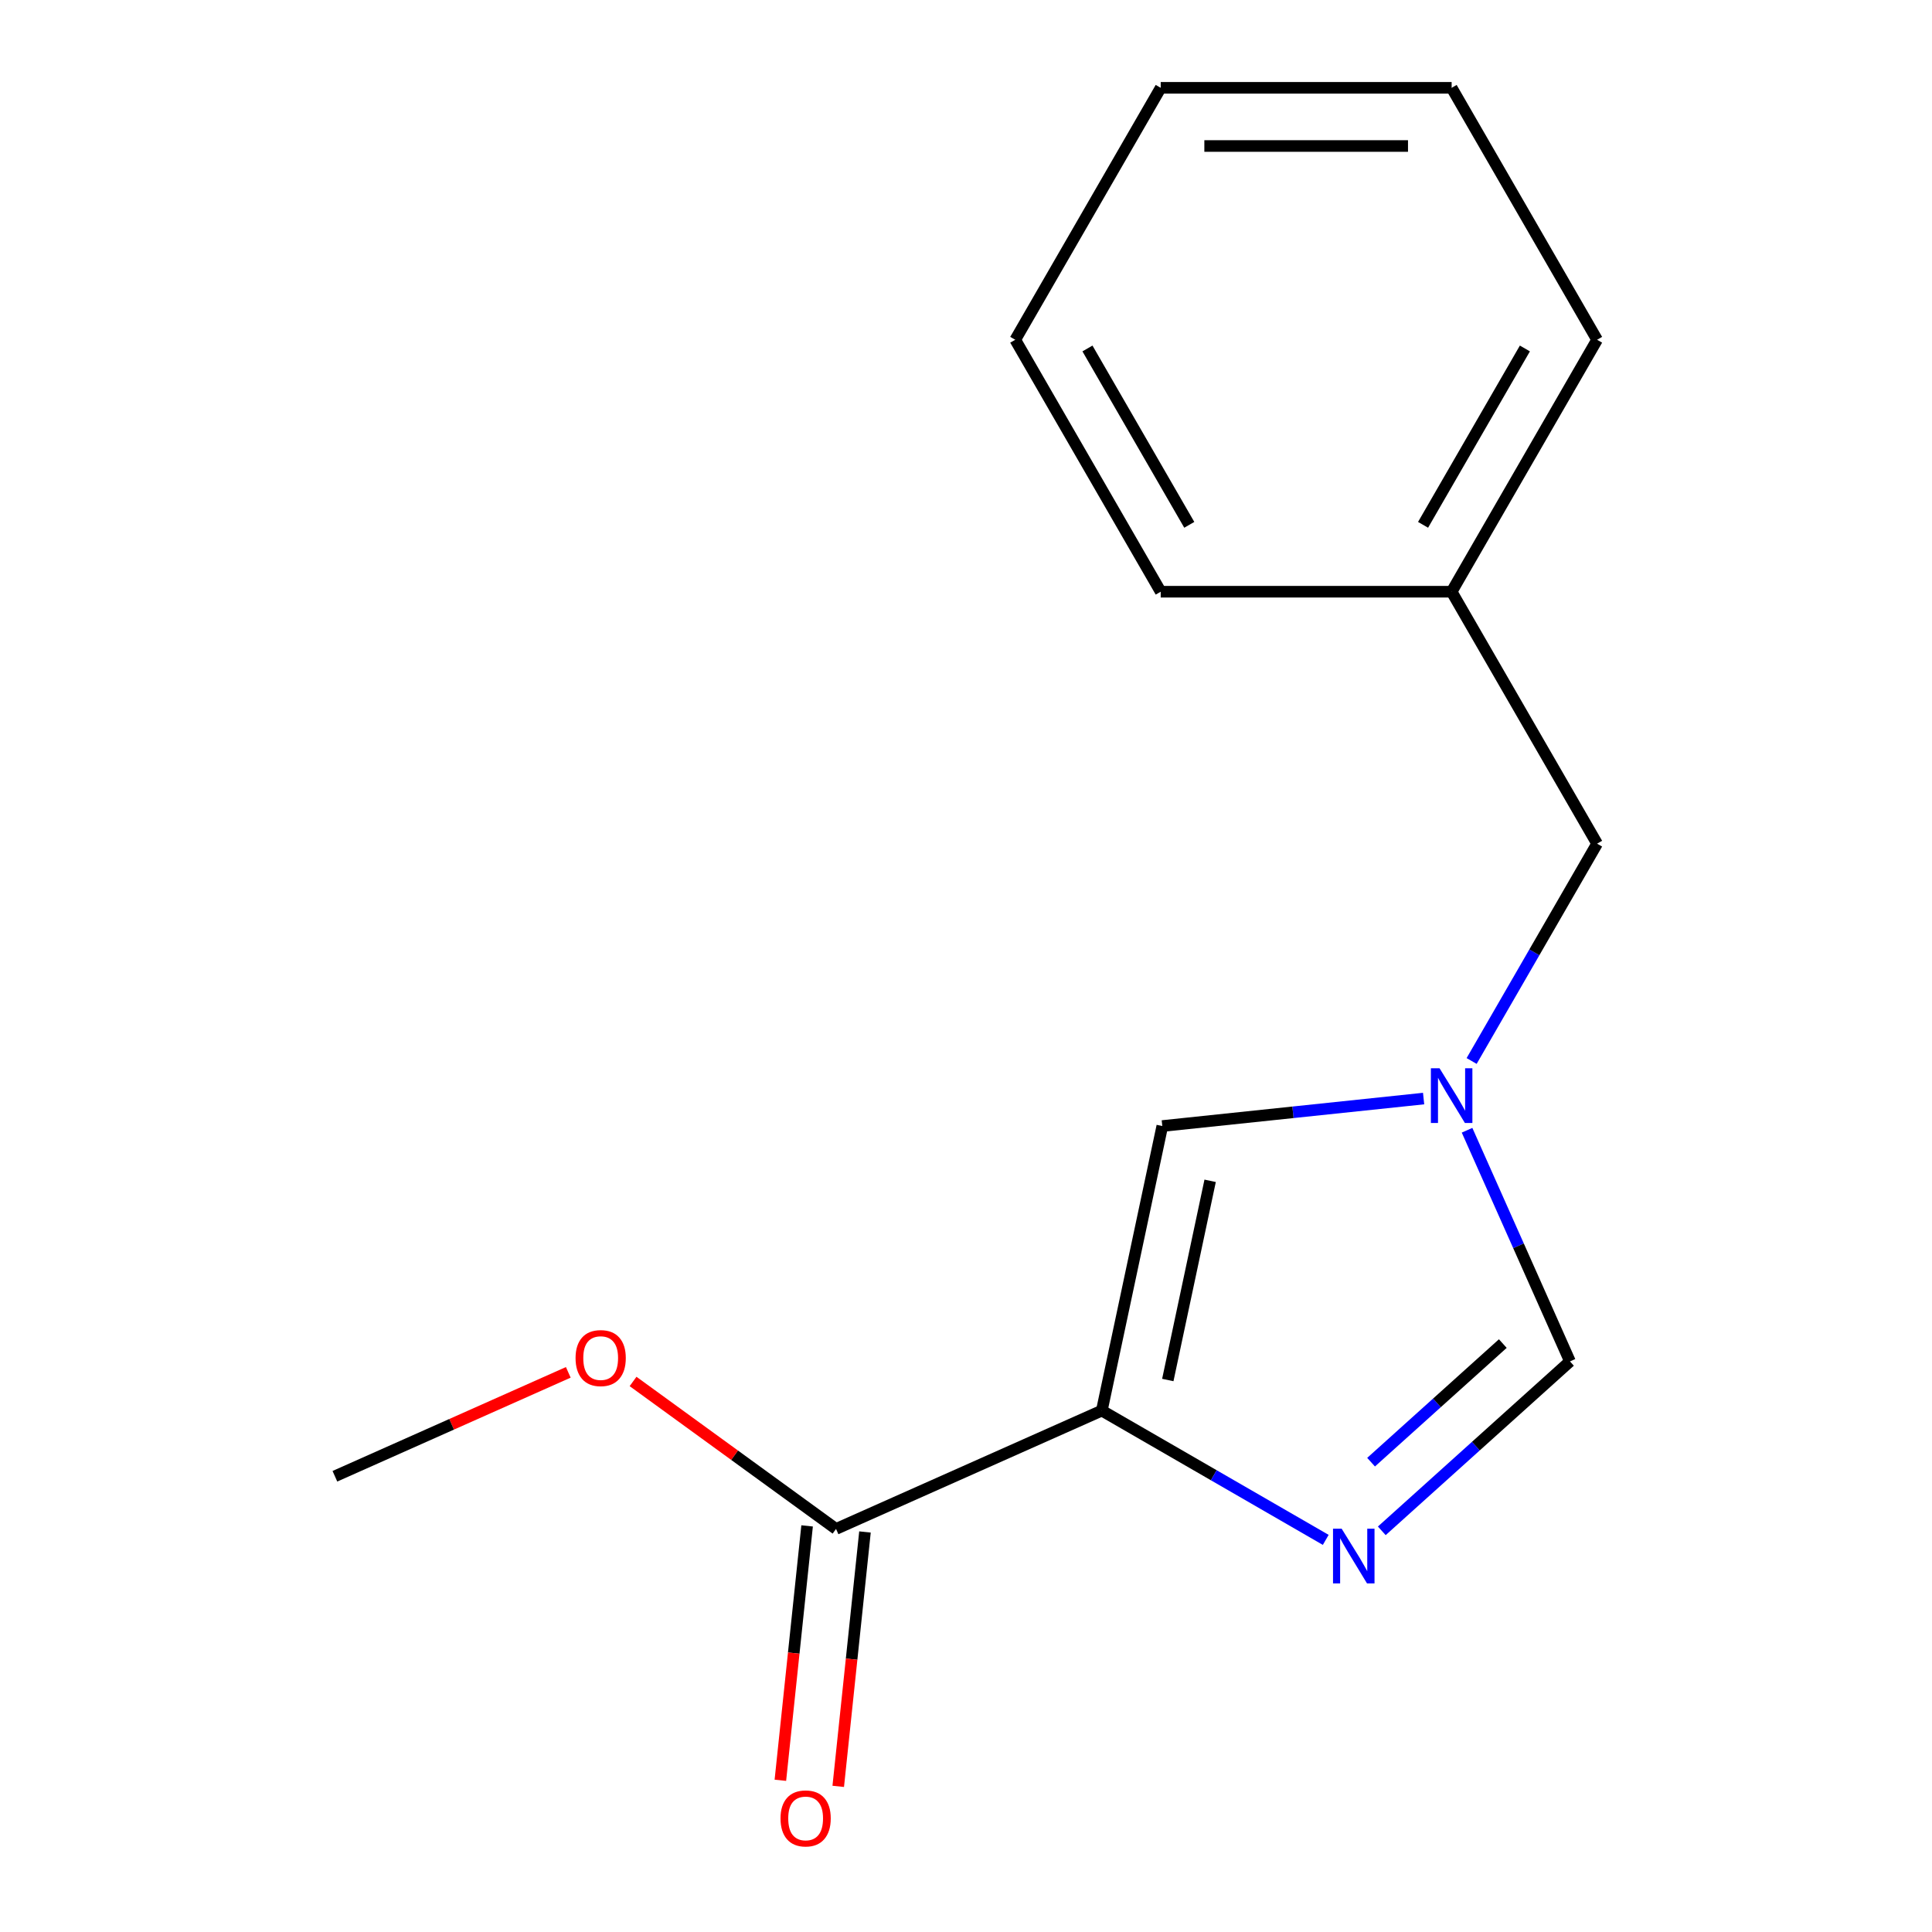 <?xml version='1.0' encoding='iso-8859-1'?>
<svg version='1.1' baseProfile='full'
              xmlns='http://www.w3.org/2000/svg'
                      xmlns:rdkit='http://www.rdkit.org/xml'
                      xmlns:xlink='http://www.w3.org/1999/xlink'
                  xml:space='preserve'
width='1000px' height='1000px' viewBox='0 0 1000 1000'>
<!-- END OF HEADER -->
<rect style='opacity:1.0;fill:#FFFFFF;stroke:none' width='1000' height='1000' x='0' y='0'> </rect>
<path class='bond-0' d='M 570.298,730.124 L 628.25,763.583' style='fill:none;fill-rule:evenodd;stroke:#000000;stroke-width:6px;stroke-linecap:butt;stroke-linejoin:miter;stroke-opacity:1' />
<path class='bond-0' d='M 628.25,763.583 L 686.202,797.041' style='fill:none;fill-rule:evenodd;stroke:#0000FF;stroke-width:6px;stroke-linecap:butt;stroke-linejoin:miter;stroke-opacity:1' />
<path class='bond-2' d='M 570.298,730.124 L 601.606,582.831' style='fill:none;fill-rule:evenodd;stroke:#000000;stroke-width:6px;stroke-linecap:butt;stroke-linejoin:miter;stroke-opacity:1' />
<path class='bond-2' d='M 604.453,714.292 L 626.368,611.187' style='fill:none;fill-rule:evenodd;stroke:#000000;stroke-width:6px;stroke-linecap:butt;stroke-linejoin:miter;stroke-opacity:1' />
<path class='bond-3' d='M 570.298,730.124 L 432.733,791.372' style='fill:none;fill-rule:evenodd;stroke:#000000;stroke-width:6px;stroke-linecap:butt;stroke-linejoin:miter;stroke-opacity:1' />
<path class='bond-4' d='M 715.212,792.356 L 763.912,748.506' style='fill:none;fill-rule:evenodd;stroke:#0000FF;stroke-width:6px;stroke-linecap:butt;stroke-linejoin:miter;stroke-opacity:1' />
<path class='bond-4' d='M 763.912,748.506 L 812.612,704.656' style='fill:none;fill-rule:evenodd;stroke:#000000;stroke-width:6px;stroke-linecap:butt;stroke-linejoin:miter;stroke-opacity:1' />
<path class='bond-4' d='M 709.67,756.82 L 743.76,726.125' style='fill:none;fill-rule:evenodd;stroke:#0000FF;stroke-width:6px;stroke-linecap:butt;stroke-linejoin:miter;stroke-opacity:1' />
<path class='bond-4' d='M 743.76,726.125 L 777.85,695.43' style='fill:none;fill-rule:evenodd;stroke:#000000;stroke-width:6px;stroke-linecap:butt;stroke-linejoin:miter;stroke-opacity:1' />
<path class='bond-1' d='M 736.86,568.615 L 669.233,575.723' style='fill:none;fill-rule:evenodd;stroke:#0000FF;stroke-width:6px;stroke-linecap:butt;stroke-linejoin:miter;stroke-opacity:1' />
<path class='bond-1' d='M 669.233,575.723 L 601.606,582.831' style='fill:none;fill-rule:evenodd;stroke:#000000;stroke-width:6px;stroke-linecap:butt;stroke-linejoin:miter;stroke-opacity:1' />
<path class='bond-6' d='M 761.713,549.166 L 794.185,492.924' style='fill:none;fill-rule:evenodd;stroke:#0000FF;stroke-width:6px;stroke-linecap:butt;stroke-linejoin:miter;stroke-opacity:1' />
<path class='bond-6' d='M 794.185,492.924 L 826.656,436.682' style='fill:none;fill-rule:evenodd;stroke:#000000;stroke-width:6px;stroke-linecap:butt;stroke-linejoin:miter;stroke-opacity:1' />
<path class='bond-15' d='M 759.345,585.015 L 785.979,644.835' style='fill:none;fill-rule:evenodd;stroke:#0000FF;stroke-width:6px;stroke-linecap:butt;stroke-linejoin:miter;stroke-opacity:1' />
<path class='bond-15' d='M 785.979,644.835 L 812.612,704.656' style='fill:none;fill-rule:evenodd;stroke:#000000;stroke-width:6px;stroke-linecap:butt;stroke-linejoin:miter;stroke-opacity:1' />
<path class='bond-5' d='M 417.757,789.798 L 410.838,855.635' style='fill:none;fill-rule:evenodd;stroke:#000000;stroke-width:6px;stroke-linecap:butt;stroke-linejoin:miter;stroke-opacity:1' />
<path class='bond-5' d='M 410.838,855.635 L 403.918,921.472' style='fill:none;fill-rule:evenodd;stroke:#FF0000;stroke-width:6px;stroke-linecap:butt;stroke-linejoin:miter;stroke-opacity:1' />
<path class='bond-5' d='M 447.709,792.946 L 440.789,858.783' style='fill:none;fill-rule:evenodd;stroke:#000000;stroke-width:6px;stroke-linecap:butt;stroke-linejoin:miter;stroke-opacity:1' />
<path class='bond-5' d='M 440.789,858.783 L 433.87,924.62' style='fill:none;fill-rule:evenodd;stroke:#FF0000;stroke-width:6px;stroke-linecap:butt;stroke-linejoin:miter;stroke-opacity:1' />
<path class='bond-7' d='M 432.733,791.372 L 380.203,753.206' style='fill:none;fill-rule:evenodd;stroke:#000000;stroke-width:6px;stroke-linecap:butt;stroke-linejoin:miter;stroke-opacity:1' />
<path class='bond-7' d='M 380.203,753.206 L 327.673,715.041' style='fill:none;fill-rule:evenodd;stroke:#FF0000;stroke-width:6px;stroke-linecap:butt;stroke-linejoin:miter;stroke-opacity:1' />
<path class='bond-8' d='M 826.656,436.682 L 751.364,306.273' style='fill:none;fill-rule:evenodd;stroke:#000000;stroke-width:6px;stroke-linecap:butt;stroke-linejoin:miter;stroke-opacity:1' />
<path class='bond-9' d='M 294.144,710.325 L 233.744,737.217' style='fill:none;fill-rule:evenodd;stroke:#FF0000;stroke-width:6px;stroke-linecap:butt;stroke-linejoin:miter;stroke-opacity:1' />
<path class='bond-9' d='M 233.744,737.217 L 173.344,764.109' style='fill:none;fill-rule:evenodd;stroke:#000000;stroke-width:6px;stroke-linecap:butt;stroke-linejoin:miter;stroke-opacity:1' />
<path class='bond-10' d='M 751.364,306.273 L 826.656,175.864' style='fill:none;fill-rule:evenodd;stroke:#000000;stroke-width:6px;stroke-linecap:butt;stroke-linejoin:miter;stroke-opacity:1' />
<path class='bond-10' d='M 736.576,271.653 L 789.281,180.367' style='fill:none;fill-rule:evenodd;stroke:#000000;stroke-width:6px;stroke-linecap:butt;stroke-linejoin:miter;stroke-opacity:1' />
<path class='bond-11' d='M 751.364,306.273 L 600.781,306.273' style='fill:none;fill-rule:evenodd;stroke:#000000;stroke-width:6px;stroke-linecap:butt;stroke-linejoin:miter;stroke-opacity:1' />
<path class='bond-13' d='M 826.656,175.864 L 751.364,45.455' style='fill:none;fill-rule:evenodd;stroke:#000000;stroke-width:6px;stroke-linecap:butt;stroke-linejoin:miter;stroke-opacity:1' />
<path class='bond-12' d='M 600.781,306.273 L 525.489,175.864' style='fill:none;fill-rule:evenodd;stroke:#000000;stroke-width:6px;stroke-linecap:butt;stroke-linejoin:miter;stroke-opacity:1' />
<path class='bond-12' d='M 615.569,271.653 L 562.865,180.367' style='fill:none;fill-rule:evenodd;stroke:#000000;stroke-width:6px;stroke-linecap:butt;stroke-linejoin:miter;stroke-opacity:1' />
<path class='bond-14' d='M 525.489,175.864 L 600.781,45.455' style='fill:none;fill-rule:evenodd;stroke:#000000;stroke-width:6px;stroke-linecap:butt;stroke-linejoin:miter;stroke-opacity:1' />
<path class='bond-16' d='M 751.364,45.455 L 600.781,45.455' style='fill:none;fill-rule:evenodd;stroke:#000000;stroke-width:6px;stroke-linecap:butt;stroke-linejoin:miter;stroke-opacity:1' />
<path class='bond-16' d='M 728.777,75.571 L 623.369,75.571' style='fill:none;fill-rule:evenodd;stroke:#000000;stroke-width:6px;stroke-linecap:butt;stroke-linejoin:miter;stroke-opacity:1' />
<path  class='atom-1' d='M 694.447 791.256
L 703.727 806.256
Q 704.647 807.736, 706.127 810.416
Q 707.607 813.096, 707.687 813.256
L 707.687 791.256
L 711.447 791.256
L 711.447 819.576
L 707.567 819.576
L 697.607 803.176
Q 696.447 801.256, 695.207 799.056
Q 694.007 796.856, 693.647 796.176
L 693.647 819.576
L 689.967 819.576
L 689.967 791.256
L 694.447 791.256
' fill='#0000FF'/>
<path  class='atom-2' d='M 745.104 552.931
L 754.384 567.931
Q 755.304 569.411, 756.784 572.091
Q 758.264 574.771, 758.344 574.931
L 758.344 552.931
L 762.104 552.931
L 762.104 581.251
L 758.224 581.251
L 748.264 564.851
Q 747.104 562.931, 745.864 560.731
Q 744.664 558.531, 744.304 557.851
L 744.304 581.251
L 740.624 581.251
L 740.624 552.931
L 745.104 552.931
' fill='#0000FF'/>
<path  class='atom-6' d='M 403.993 941.21
Q 403.993 934.41, 407.353 930.61
Q 410.713 926.81, 416.993 926.81
Q 423.273 926.81, 426.633 930.61
Q 429.993 934.41, 429.993 941.21
Q 429.993 948.09, 426.593 952.01
Q 423.193 955.89, 416.993 955.89
Q 410.753 955.89, 407.353 952.01
Q 403.993 948.13, 403.993 941.21
M 416.993 952.69
Q 421.313 952.69, 423.633 949.81
Q 425.993 946.89, 425.993 941.21
Q 425.993 935.65, 423.633 932.85
Q 421.313 930.01, 416.993 930.01
Q 412.673 930.01, 410.313 932.81
Q 407.993 935.61, 407.993 941.21
Q 407.993 946.93, 410.313 949.81
Q 412.673 952.69, 416.993 952.69
' fill='#FF0000'/>
<path  class='atom-8' d='M 297.909 702.941
Q 297.909 696.141, 301.269 692.341
Q 304.629 688.541, 310.909 688.541
Q 317.189 688.541, 320.549 692.341
Q 323.909 696.141, 323.909 702.941
Q 323.909 709.821, 320.509 713.741
Q 317.109 717.621, 310.909 717.621
Q 304.669 717.621, 301.269 713.741
Q 297.909 709.861, 297.909 702.941
M 310.909 714.421
Q 315.229 714.421, 317.549 711.541
Q 319.909 708.621, 319.909 702.941
Q 319.909 697.381, 317.549 694.581
Q 315.229 691.741, 310.909 691.741
Q 306.589 691.741, 304.229 694.541
Q 301.909 697.341, 301.909 702.941
Q 301.909 708.661, 304.229 711.541
Q 306.589 714.421, 310.909 714.421
' fill='#FF0000'/>
</svg>
